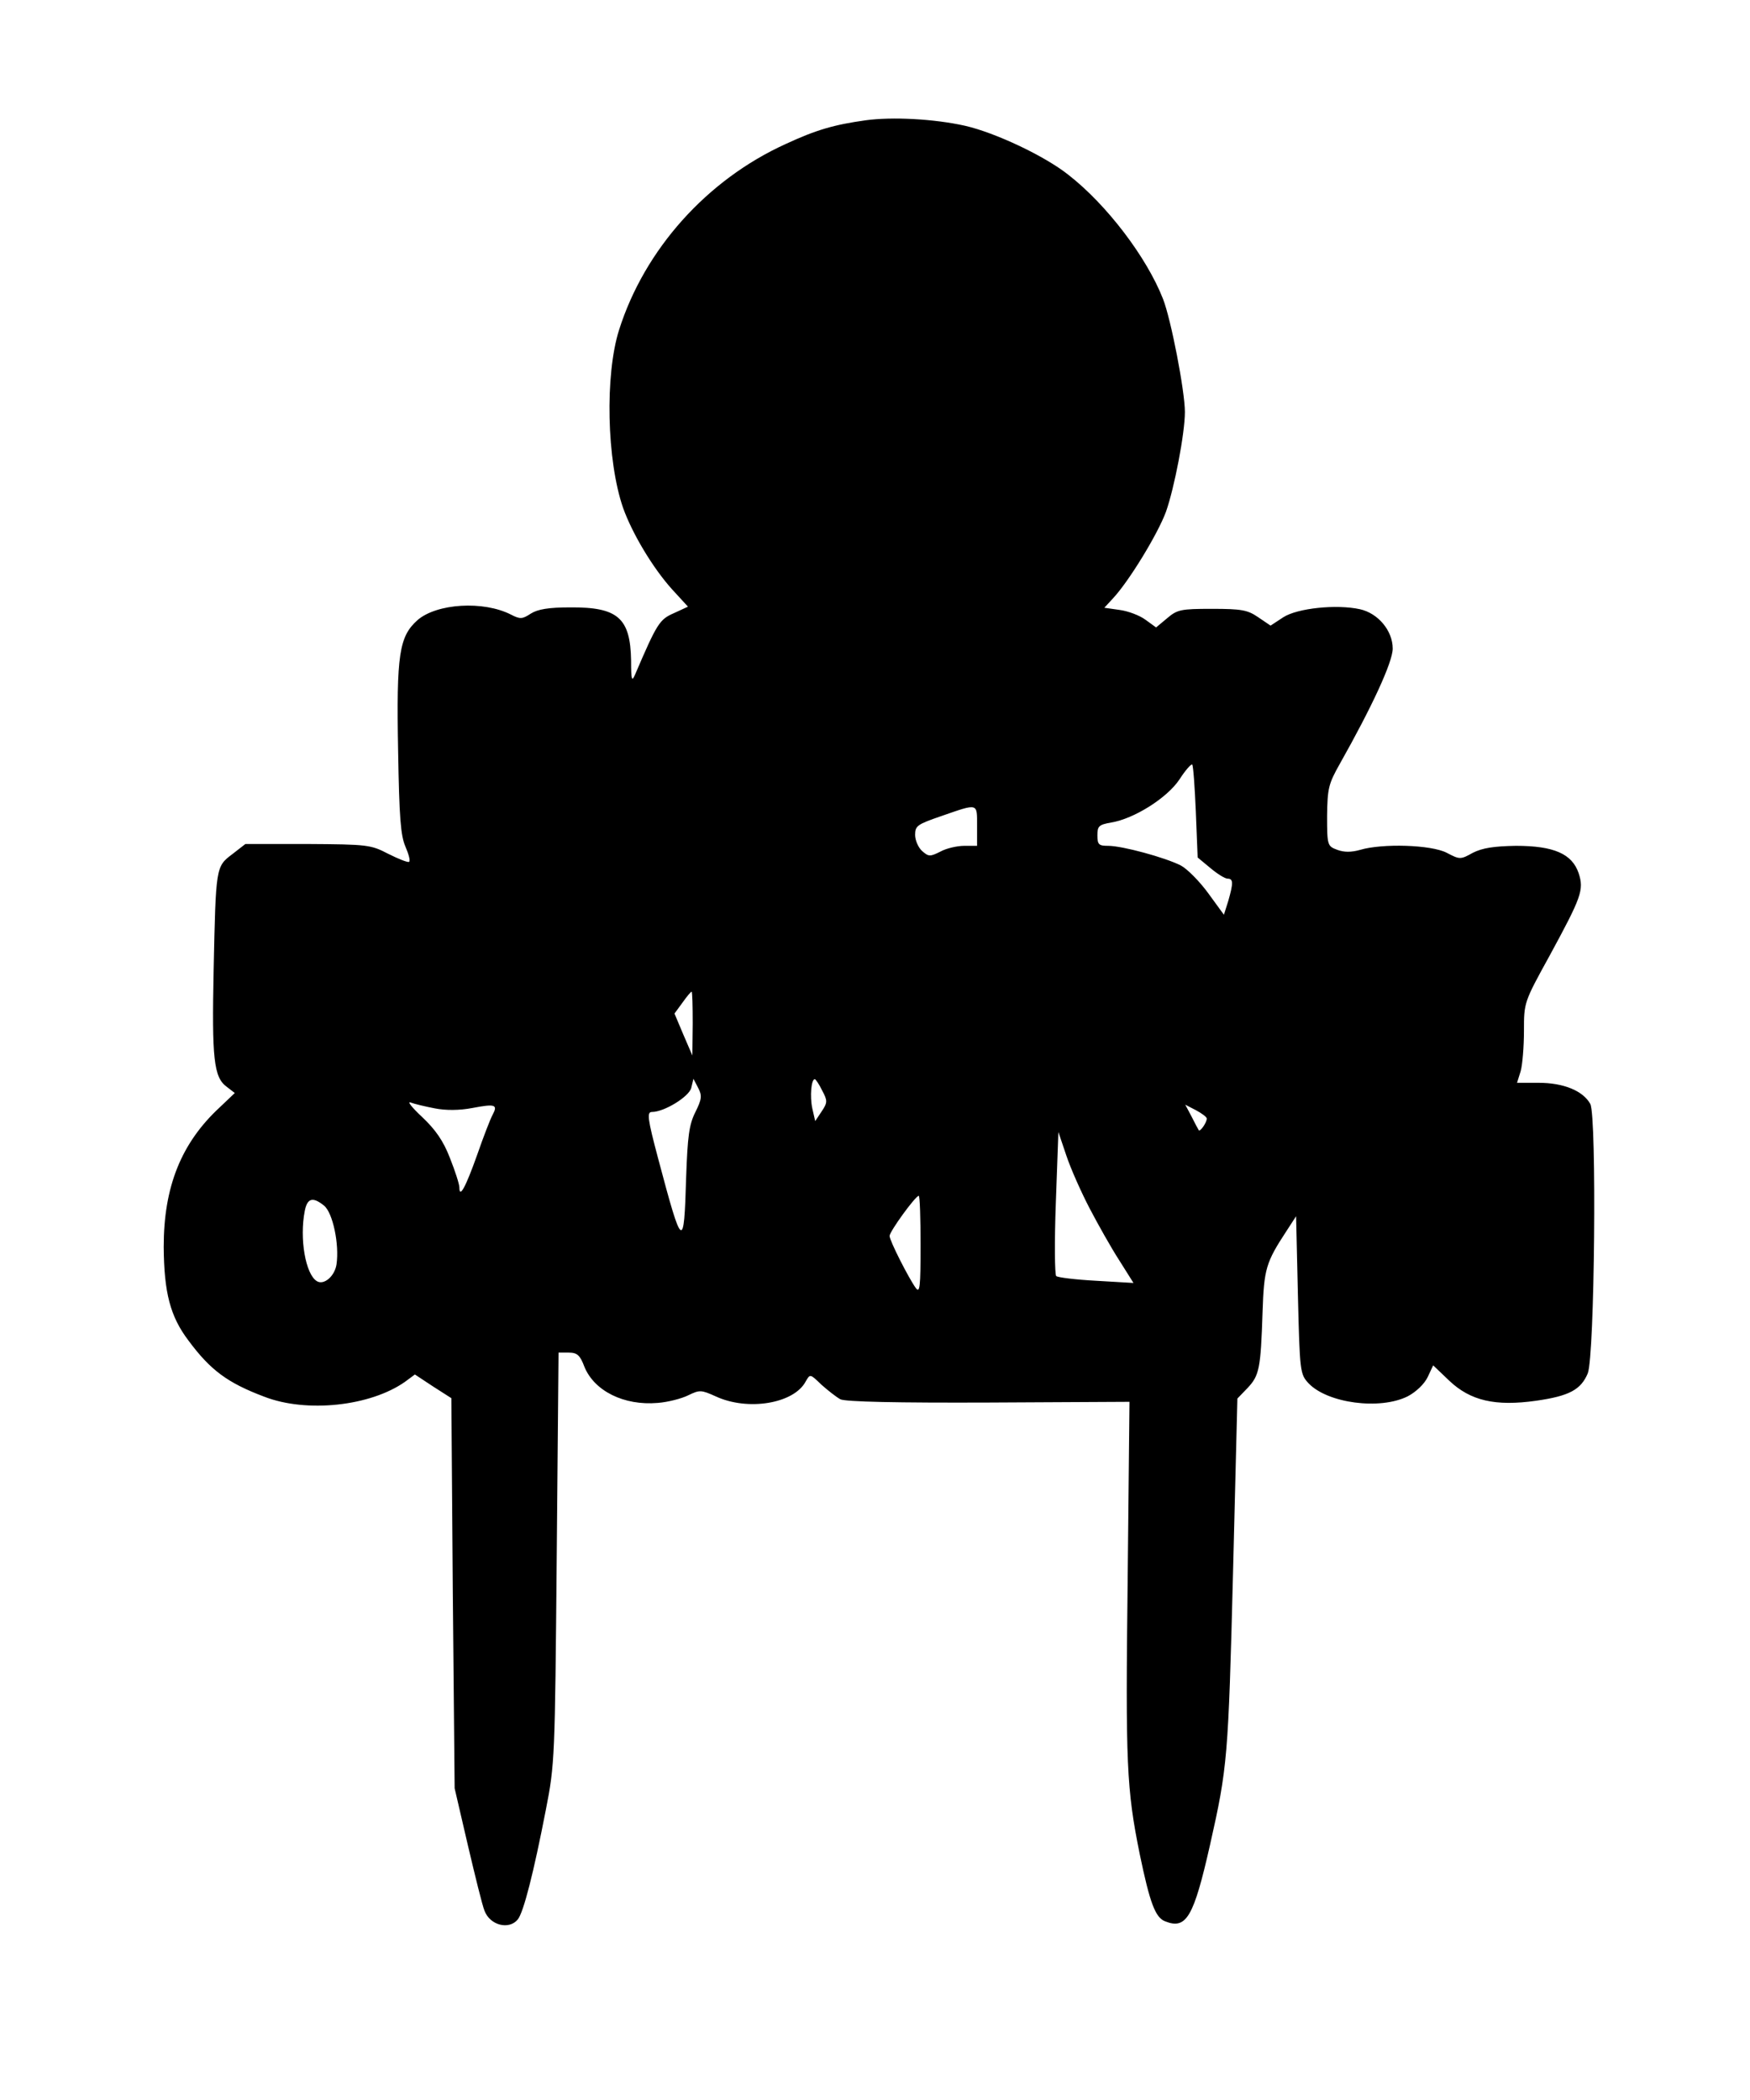 <?xml version="1.0" encoding="UTF-8" standalone="yes"?>
<svg version="1.0" xmlns="http://www.w3.org/2000/svg" width="480" height="576" viewBox="0 0 480 576" preserveAspectRatio="xMidYMid meet">
  <g transform="translate(0,576) scale(0.1,-0.1)" fill="#000000" stroke="none">
    <path d="M2374 5430 c-86 -12 -135 -26 -219 -65 -216 -98 -387 -289 -457 -510
-39 -123 -34 -358 11 -488 25 -70 81 -164 134 -223 l44 -48 -39 -18 c-39 -17
-46 -28 -106 -168 -9 -21 -11 -16 -11 38 -2 117 -36 147 -167 146 -59 0 -89
-5 -108 -17 -23 -15 -29 -16 -54 -3 -76 39 -204 31 -257 -15 -50 -45 -58 -93
-53 -359 3 -183 7 -232 20 -262 9 -21 14 -39 10 -42 -4 -2 -29 8 -57 22 -48
25 -57 26 -221 27 l-171 0 -36 -28 c-45 -34 -45 -34 -51 -317 -5 -243 0 -295
36 -321 l22 -17 -41 -39 c-106 -98 -154 -218 -154 -383 1 -126 18 -191 68
-257 60 -81 107 -116 208 -154 116 -45 291 -26 386 41 l27 20 50 -33 50 -32 4
-535 5 -535 36 -155 c20 -85 40 -167 46 -181 15 -40 67 -53 91 -24 16 19 44
130 77 300 25 127 25 143 30 692 l5 563 28 0 c23 0 31 -7 43 -39 27 -66 108
-107 201 -99 28 2 66 12 84 21 31 15 35 15 75 -3 88 -41 215 -20 247 41 12 21
12 21 43 -9 18 -16 41 -34 52 -40 13 -7 157 -10 407 -9 l386 2 -5 -492 c-6
-501 -3 -570 33 -748 28 -135 43 -175 70 -185 58 -23 78 11 123 210 48 213 50
239 63 745 l12 479 28 29 c32 34 36 53 41 207 4 120 9 137 66 224 l26 40 5
-216 c5 -211 6 -217 29 -242 52 -55 196 -74 272 -36 23 12 46 34 55 53 l15 32
44 -42 c58 -55 126 -71 239 -55 90 13 122 30 141 75 19 48 25 703 7 739 -20
36 -73 58 -142 58 l-59 0 10 32 c5 18 9 68 9 111 0 77 0 78 70 205 88 162 95
181 80 227 -18 53 -68 75 -172 75 -61 -1 -92 -6 -118 -19 -34 -19 -36 -19 -72
0 -43 22 -176 26 -237 8 -25 -7 -44 -7 -63 0 -27 10 -28 12 -28 93 1 76 4 88
35 143 88 156 145 279 145 316 0 49 -40 97 -90 108 -64 14 -171 3 -210 -22
l-35 -23 -34 23 c-29 20 -46 23 -127 23 -85 0 -95 -2 -123 -26 l-30 -25 -29
21 c-16 12 -48 24 -71 27 l-42 6 24 26 c43 46 122 175 145 237 23 65 52 215
52 274 0 57 -38 254 -60 310 -45 115 -155 259 -259 340 -65 52 -201 116 -284
135 -85 19 -200 25 -273 15z m906 -1897 l5 -125 35 -29 c19 -16 40 -29 47 -29
16 0 16 -12 2 -61 l-12 -38 -43 59 c-24 33 -58 67 -75 76 -43 22 -161 54 -199
54 -26 0 -30 3 -30 29 0 25 4 29 38 35 62 10 153 67 187 118 16 25 32 43 35
41 3 -3 7 -61 10 -130z m-600 -38 l0 -55 -35 0 c-20 0 -50 -7 -66 -16 -28 -14
-32 -14 -50 2 -10 9 -19 29 -19 44 0 25 6 29 73 52 101 35 97 36 97 -27z
m-780 -542 l-1 -88 -25 58 -24 57 22 30 c12 17 23 30 25 30 2 0 3 -39 3 -87z
m7 -244 c-17 -34 -21 -66 -25 -178 -6 -203 -10 -200 -77 52 -29 109 -31 127
-17 127 34 0 102 42 108 66 l6 25 13 -25 c11 -21 10 -31 -8 -67z m348 60 c15
-28 15 -33 -1 -57 l-18 -27 -8 35 c-7 33 -3 80 7 80 2 0 12 -14 20 -31z
m-1063 -49 c30 -6 68 -6 104 1 63 12 70 9 55 -19 -6 -11 -25 -60 -42 -109 -32
-90 -49 -121 -49 -90 0 9 -12 46 -26 81 -18 47 -40 78 -76 112 -28 26 -42 44
-32 40 11 -4 40 -11 66 -16z m2118 -28 c0 -11 -18 -37 -22 -32 -2 3 -11 20
-20 38 l-17 32 29 -15 c17 -9 30 -19 30 -23z m-321 -247 c23 -44 59 -108 81
-142 l39 -62 -102 6 c-56 3 -106 9 -110 13 -4 4 -5 94 -1 201 l7 194 22 -65
c12 -36 41 -101 64 -145z m-464 -100 c0 -115 -2 -133 -13 -118 -19 26 -72 130
-72 143 0 12 71 110 80 110 3 0 5 -61 5 -135z m-1636 108 c24 -20 42 -106 34
-161 -5 -33 -35 -58 -54 -46 -31 19 -48 117 -33 193 7 35 22 39 53 14z"/>
  </g>
</svg>